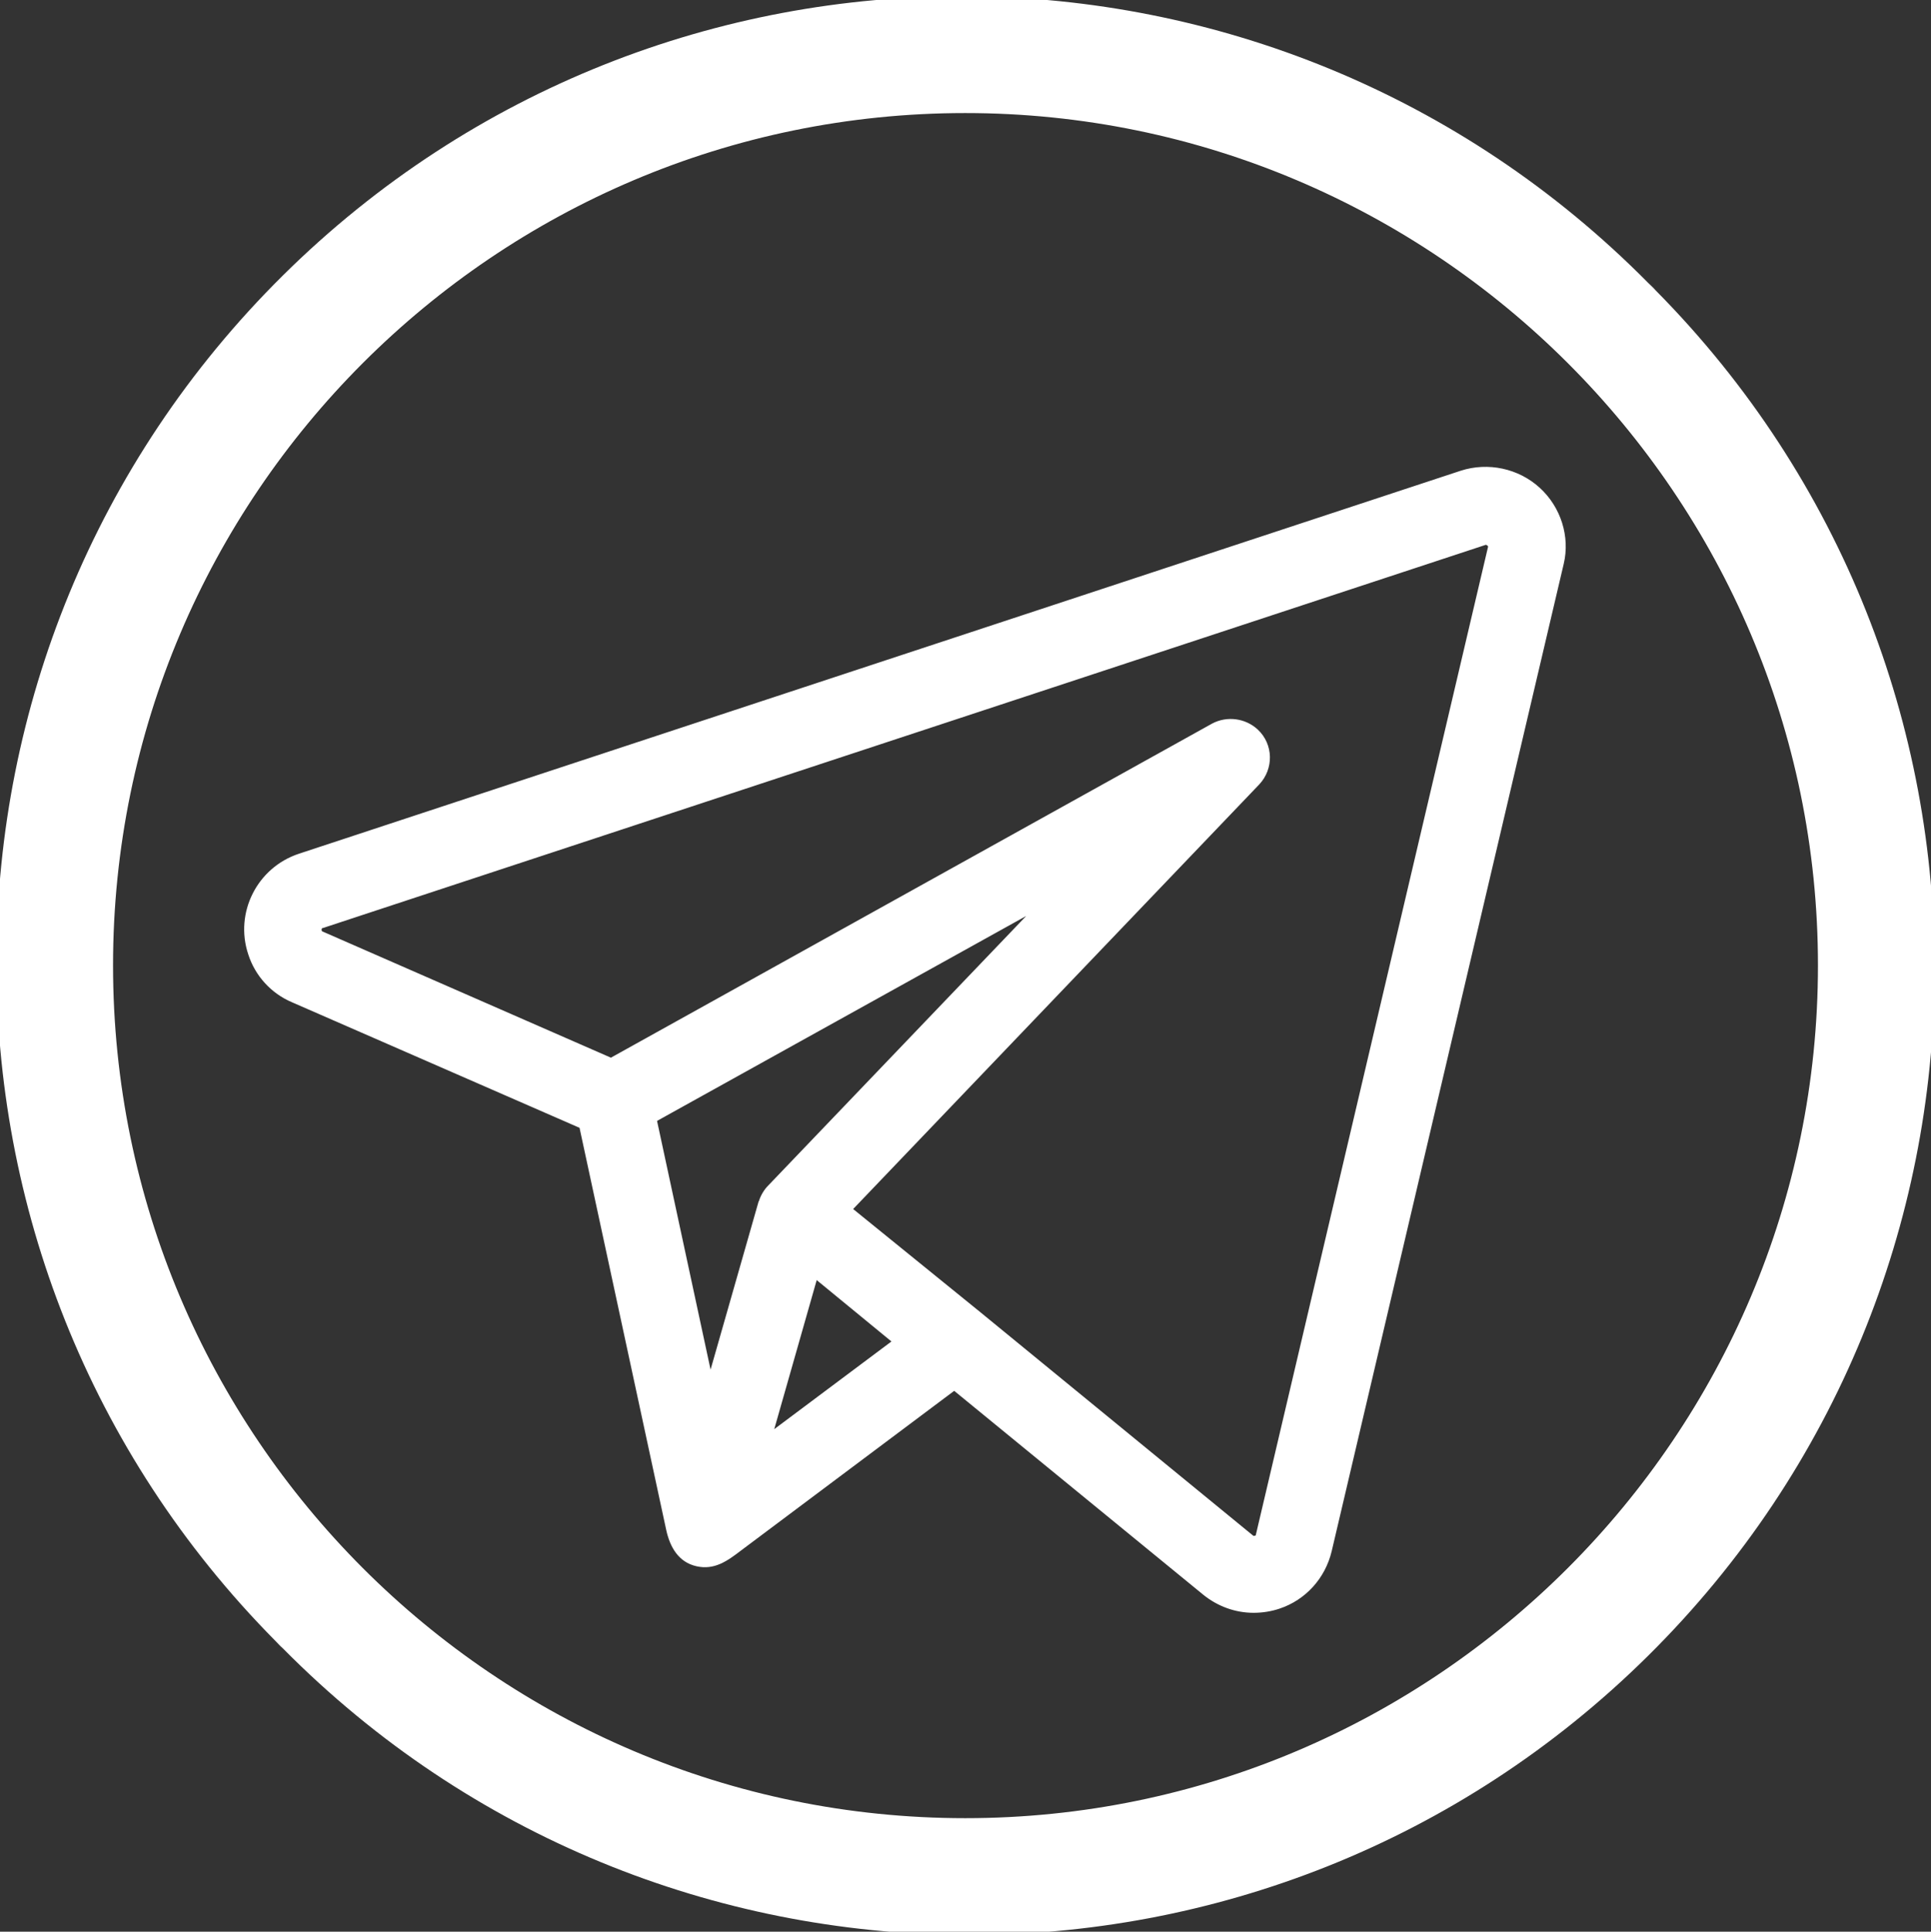 <?xml version="1.0" encoding="UTF-8"?> <!-- Generator: Adobe Illustrator 24.3.0, SVG Export Plug-In . SVG Version: 6.00 Build 0) --> <svg xmlns="http://www.w3.org/2000/svg" xmlns:xlink="http://www.w3.org/1999/xlink" id="Layer_1" x="0px" y="0px" viewBox="0 0 418.5 418.6" style="enable-background:new 0 0 418.5 418.6;" xml:space="preserve"><rect x="0" y="0" width="418.5" height="418.6" fill="#333333" stroke="none"/> <style type="text/css"> .st0{fill:#FFFFFF;} </style> <path id="tg" class="st0" d="M357.2,61.3c-81.3-82.2-213.8-82.9-295.9-1.6s-82.9,213.8-1.6,295.9c0.5,0.5,1,1.1,1.6,1.6 c81.3,82.2,213.8,82.9,295.9,1.6s82.9-213.8,1.6-295.9C358.3,62.3,357.7,61.8,357.2,61.3z M209.2,394 c-101.9,0-184.7-82.9-184.7-184.8S107.4,24.5,209.2,24.5S394,107.4,394,209.2S311.1,394,209.2,394z M333.7,105.7 c-4.6-4.2-11.2-5.6-17.1-3.7L64.8,185c-9.1,3-14,12.8-11,21.8c1.5,4.7,5,8.5,9.5,10.4l62.3,27.2l18.8,87.2c0.8,3.6,2.6,6.9,6.5,7.8 s6.7-1.1,9.7-3.4l46.2-34.6l54,44.2c3.1,2.5,6.9,3.9,10.9,3.9c1.9,0,3.8-0.3,5.6-0.9c5.7-1.9,9.9-6.6,11.3-12.4l50.3-214 C340.3,116.3,338.3,109.9,333.7,105.7z M164.5,260.2c0,0.1-0.1,0.2-0.1,0.2L154,296.8l-11.6-53.9l80-44.4l-55.9,58.4 C165.6,257.8,164.9,259,164.5,260.2L164.5,260.2z M167.8,309.7l4.7-16.5l4.5-15.8l16.2,13.3L167.8,309.7z M322.5,118.5l-50.3,214 c0,0.2-0.1,0.3-0.3,0.3c-0.1,0.1-0.3,0-0.4-0.1l-59.1-48.4l0,0L184.9,262l88-92c3.2-3.4,3.1-8.7-0.3-11.9c-2.7-2.5-6.7-3-9.9-1.3 l-130.3,72.4L70,201.9c-0.2-0.1-0.3-0.1-0.3-0.4s0.1-0.4,0.3-0.4l251.9-83c0.2-0.1,0.5,0.1,0.6,0.3 C322.5,118.4,322.5,118.5,322.5,118.5L322.5,118.5z"></path> </svg> 